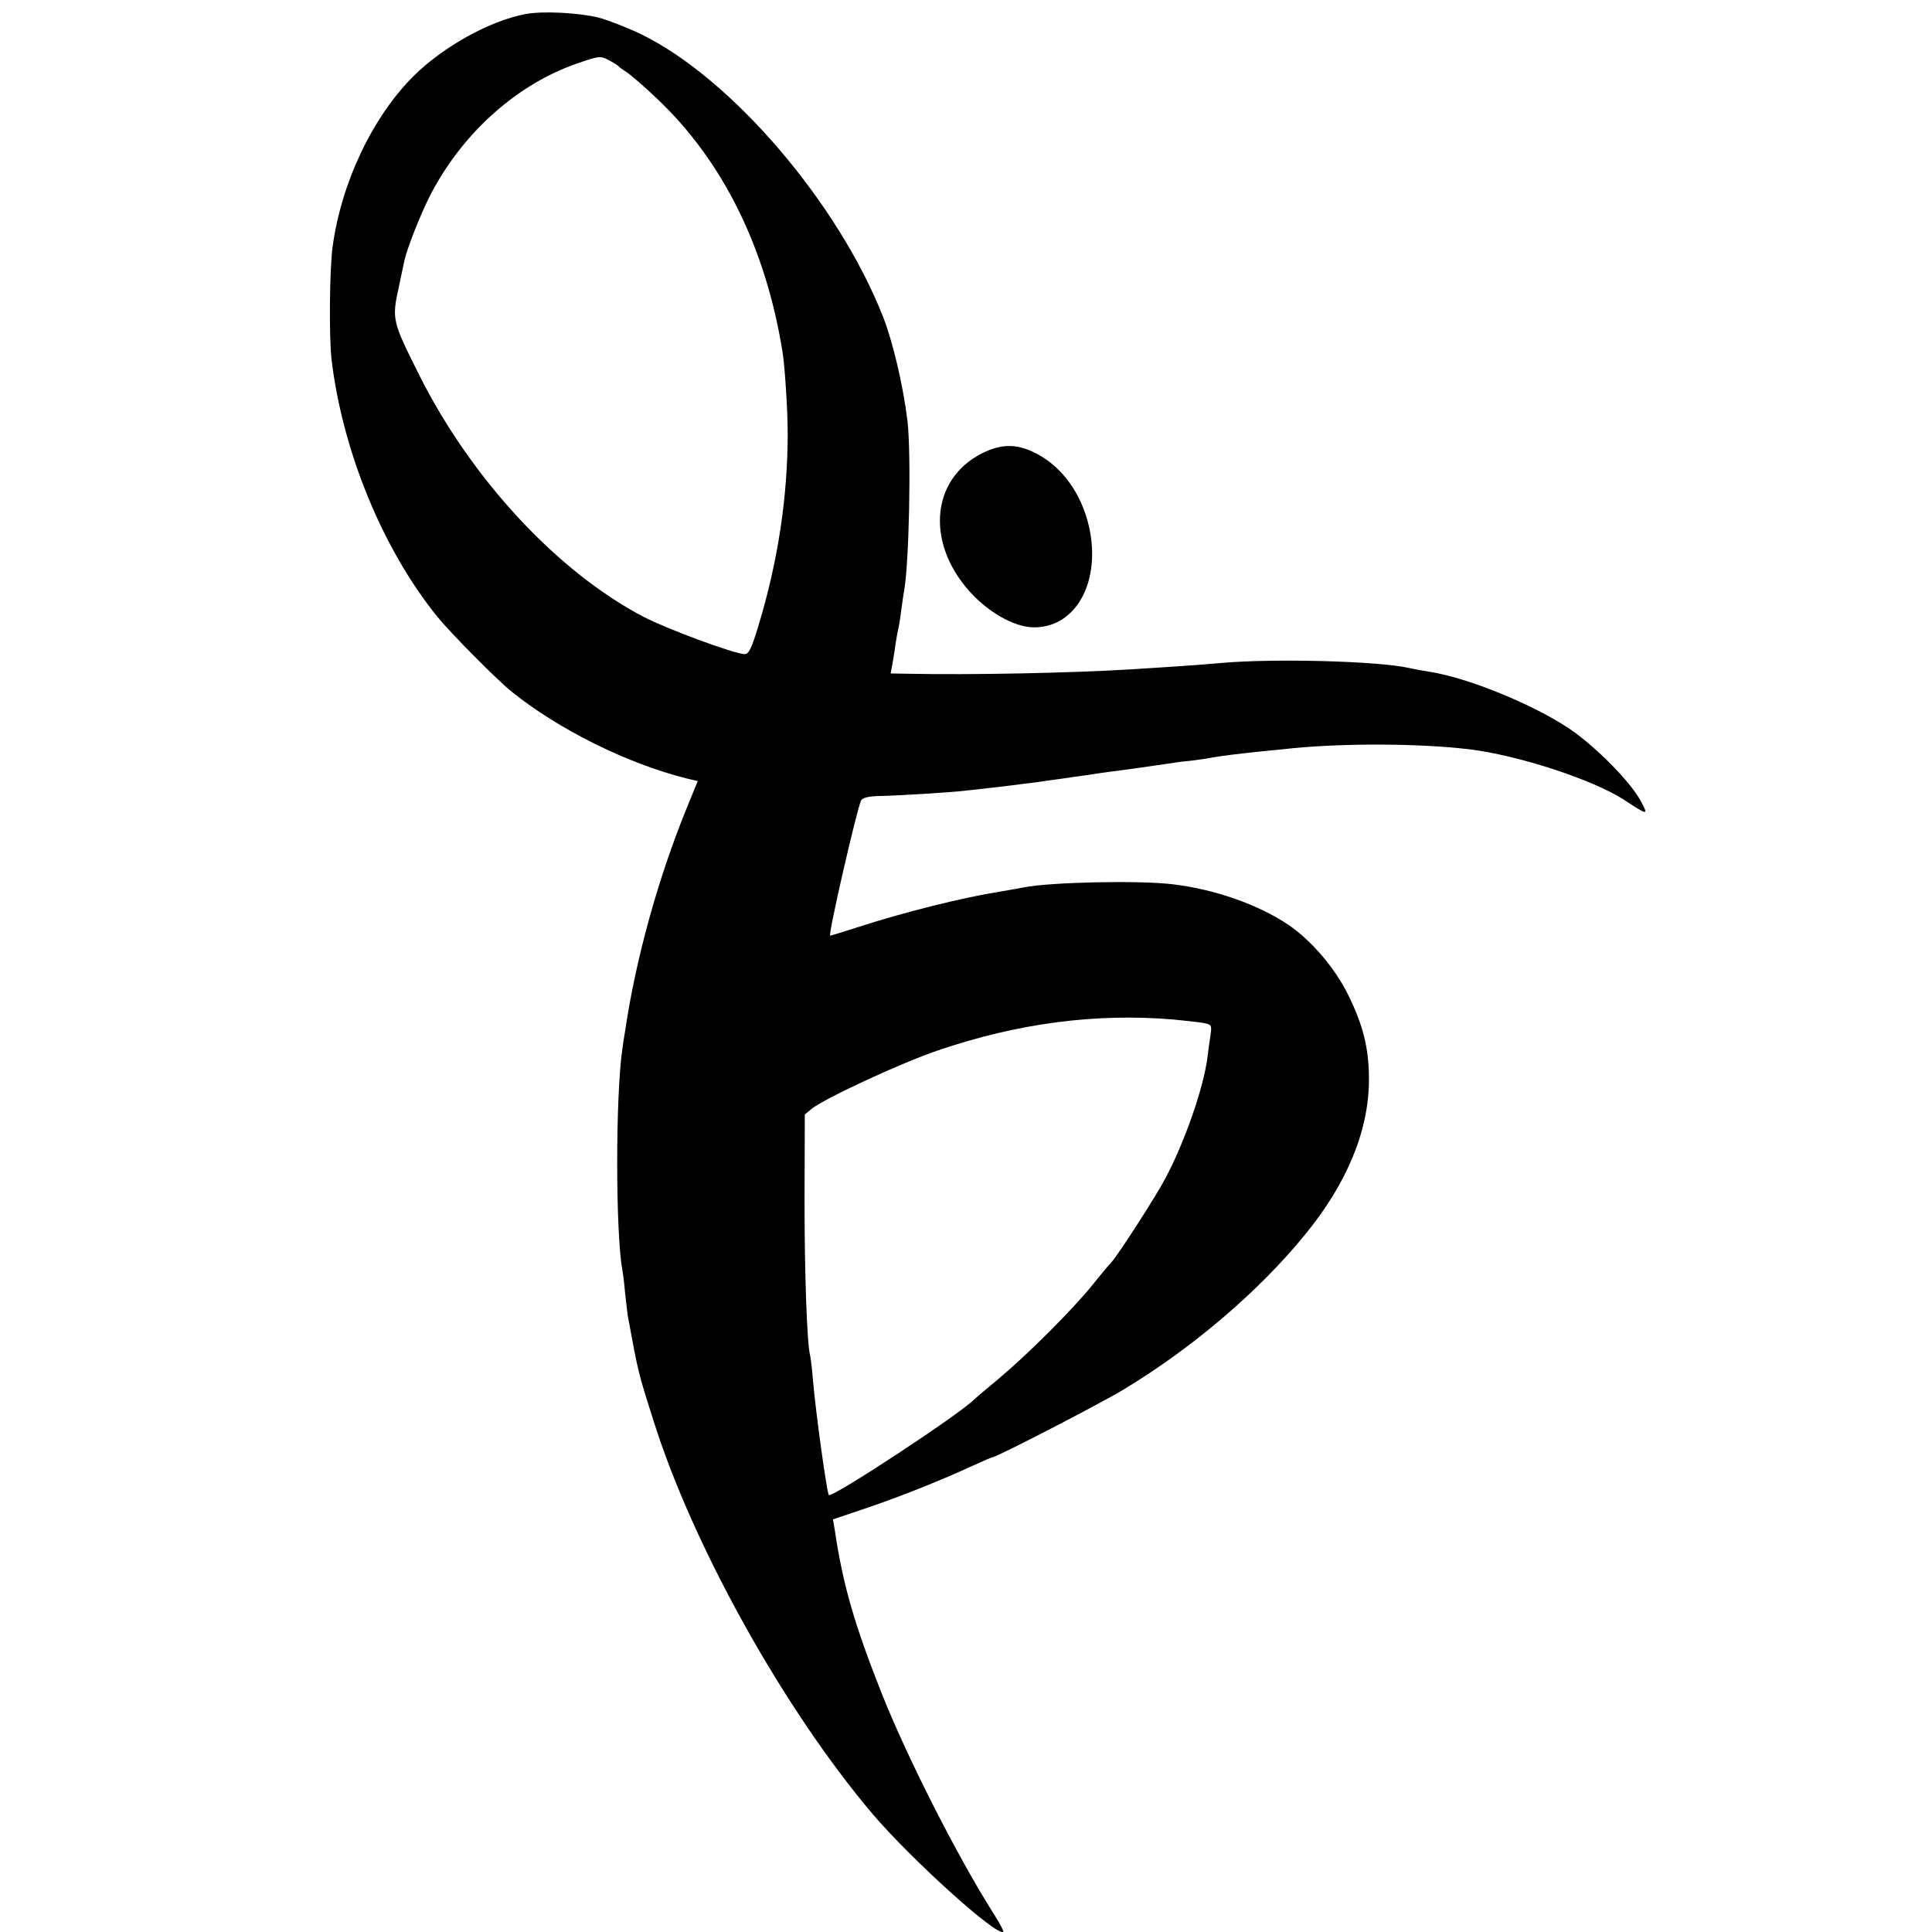 <?xml version="1.0" standalone="no"?>
<!DOCTYPE svg PUBLIC "-//W3C//DTD SVG 20010904//EN"
 "http://www.w3.org/TR/2001/REC-SVG-20010904/DTD/svg10.dtd">
<svg version="1.0" xmlns="http://www.w3.org/2000/svg"
 width="700pt" height="700pt" viewBox="0 0 700 700"
 preserveAspectRatio="xMidYMid meet">
<g transform="translate(0,700) scale(0.1,-0.1)"
fill="#000000" stroke="none">
<path d="M1904 6949 c-129 -24 -298 -118 -405 -224 -149 -148 -263 -388 -294
-620 -11 -81 -13 -324 -4 -405 39 -333 186 -691 384 -935 48 -59 215 -228 270
-272 168 -135 416 -259 631 -313 l42 -10 -40 -98 c-105 -258 -185 -549 -223
-807 -4 -22 -8 -51 -10 -65 -25 -171 -25 -664 0 -802 2 -9 7 -48 10 -85 4 -37
9 -75 10 -83 38 -206 37 -202 92 -375 143 -456 475 -1051 796 -1429 142 -166
451 -445 472 -425 2 3 -13 31 -34 64 -133 210 -312 563 -405 796 -100 252
-142 397 -171 593 l-7 41 127 43 c126 43 261 97 383 153 35 16 65 29 68 29 14
0 392 195 474 245 248 149 491 356 657 560 154 187 233 380 233 564 0 113 -21
196 -75 306 -49 99 -133 197 -218 255 -109 73 -266 128 -417 146 -122 15 -443
8 -540 -11 -14 -3 -54 -10 -90 -16 -132 -21 -345 -74 -511 -128 -53 -17 -98
-31 -101 -31 -9 0 97 460 112 490 6 10 27 15 67 16 62 1 259 13 308 19 117 13
144 16 175 20 19 3 55 7 80 10 25 4 56 8 70 10 14 2 45 6 70 10 25 3 56 8 70
10 14 2 45 7 70 10 40 5 78 10 215 30 22 4 58 8 80 10 22 3 51 7 65 10 32 6
90 13 165 21 33 3 74 8 90 9 197 23 491 23 680 0 178 -22 444 -109 558 -182
90 -59 91 -59 60 -2 -39 70 -161 193 -254 257 -130 88 -368 186 -509 208 -19
3 -53 9 -75 14 -114 25 -486 35 -680 18 -44 -4 -120 -10 -170 -13 -49 -3 -119
-8 -155 -10 -210 -13 -578 -21 -814 -16 l-59 1 8 43 c4 23 9 56 11 72 3 17 7
41 10 53 3 13 7 43 10 65 3 23 7 51 9 62 19 95 27 498 13 620 -16 130 -53 286
-88 376 -162 412 -547 863 -875 1024 -49 24 -119 51 -155 61 -73 18 -204 25
-266 13z m336 -188 c3 -4 17 -14 31 -23 14 -9 63 -51 108 -94 240 -226 397
-544 457 -924 8 -53 18 -209 18 -290 0 -229 -35 -463 -106 -697 -24 -80 -35
-103 -49 -103 -37 0 -283 91 -369 136 -312 164 -622 499 -810 873 -100 200
-101 203 -74 326 8 39 17 79 19 90 10 46 61 175 97 244 117 222 312 396 529
471 78 27 84 28 113 13 17 -9 33 -19 36 -22z m2013 -3455 c40 -4 87 -9 105
-12 32 -6 33 -8 28 -43 -3 -20 -8 -56 -11 -81 -14 -111 -83 -309 -153 -440
-34 -65 -171 -277 -194 -302 -7 -7 -39 -45 -70 -84 -75 -92 -231 -248 -338
-338 -47 -39 -87 -73 -90 -76 -48 -51 -515 -358 -527 -347 -7 8 -48 302 -58
422 -3 39 -8 77 -10 85 -11 43 -20 289 -20 564 l1 308 24 20 c47 38 325 167
458 212 290 99 574 136 855 112z"/>
<path d="M3559 5358 c-192 -96 -206 -339 -30 -518 69 -69 155 -114 220 -113
152 1 242 170 196 368 -27 115 -94 209 -183 258 -73 40 -130 41 -203 5z"/>
</g>
</svg>
